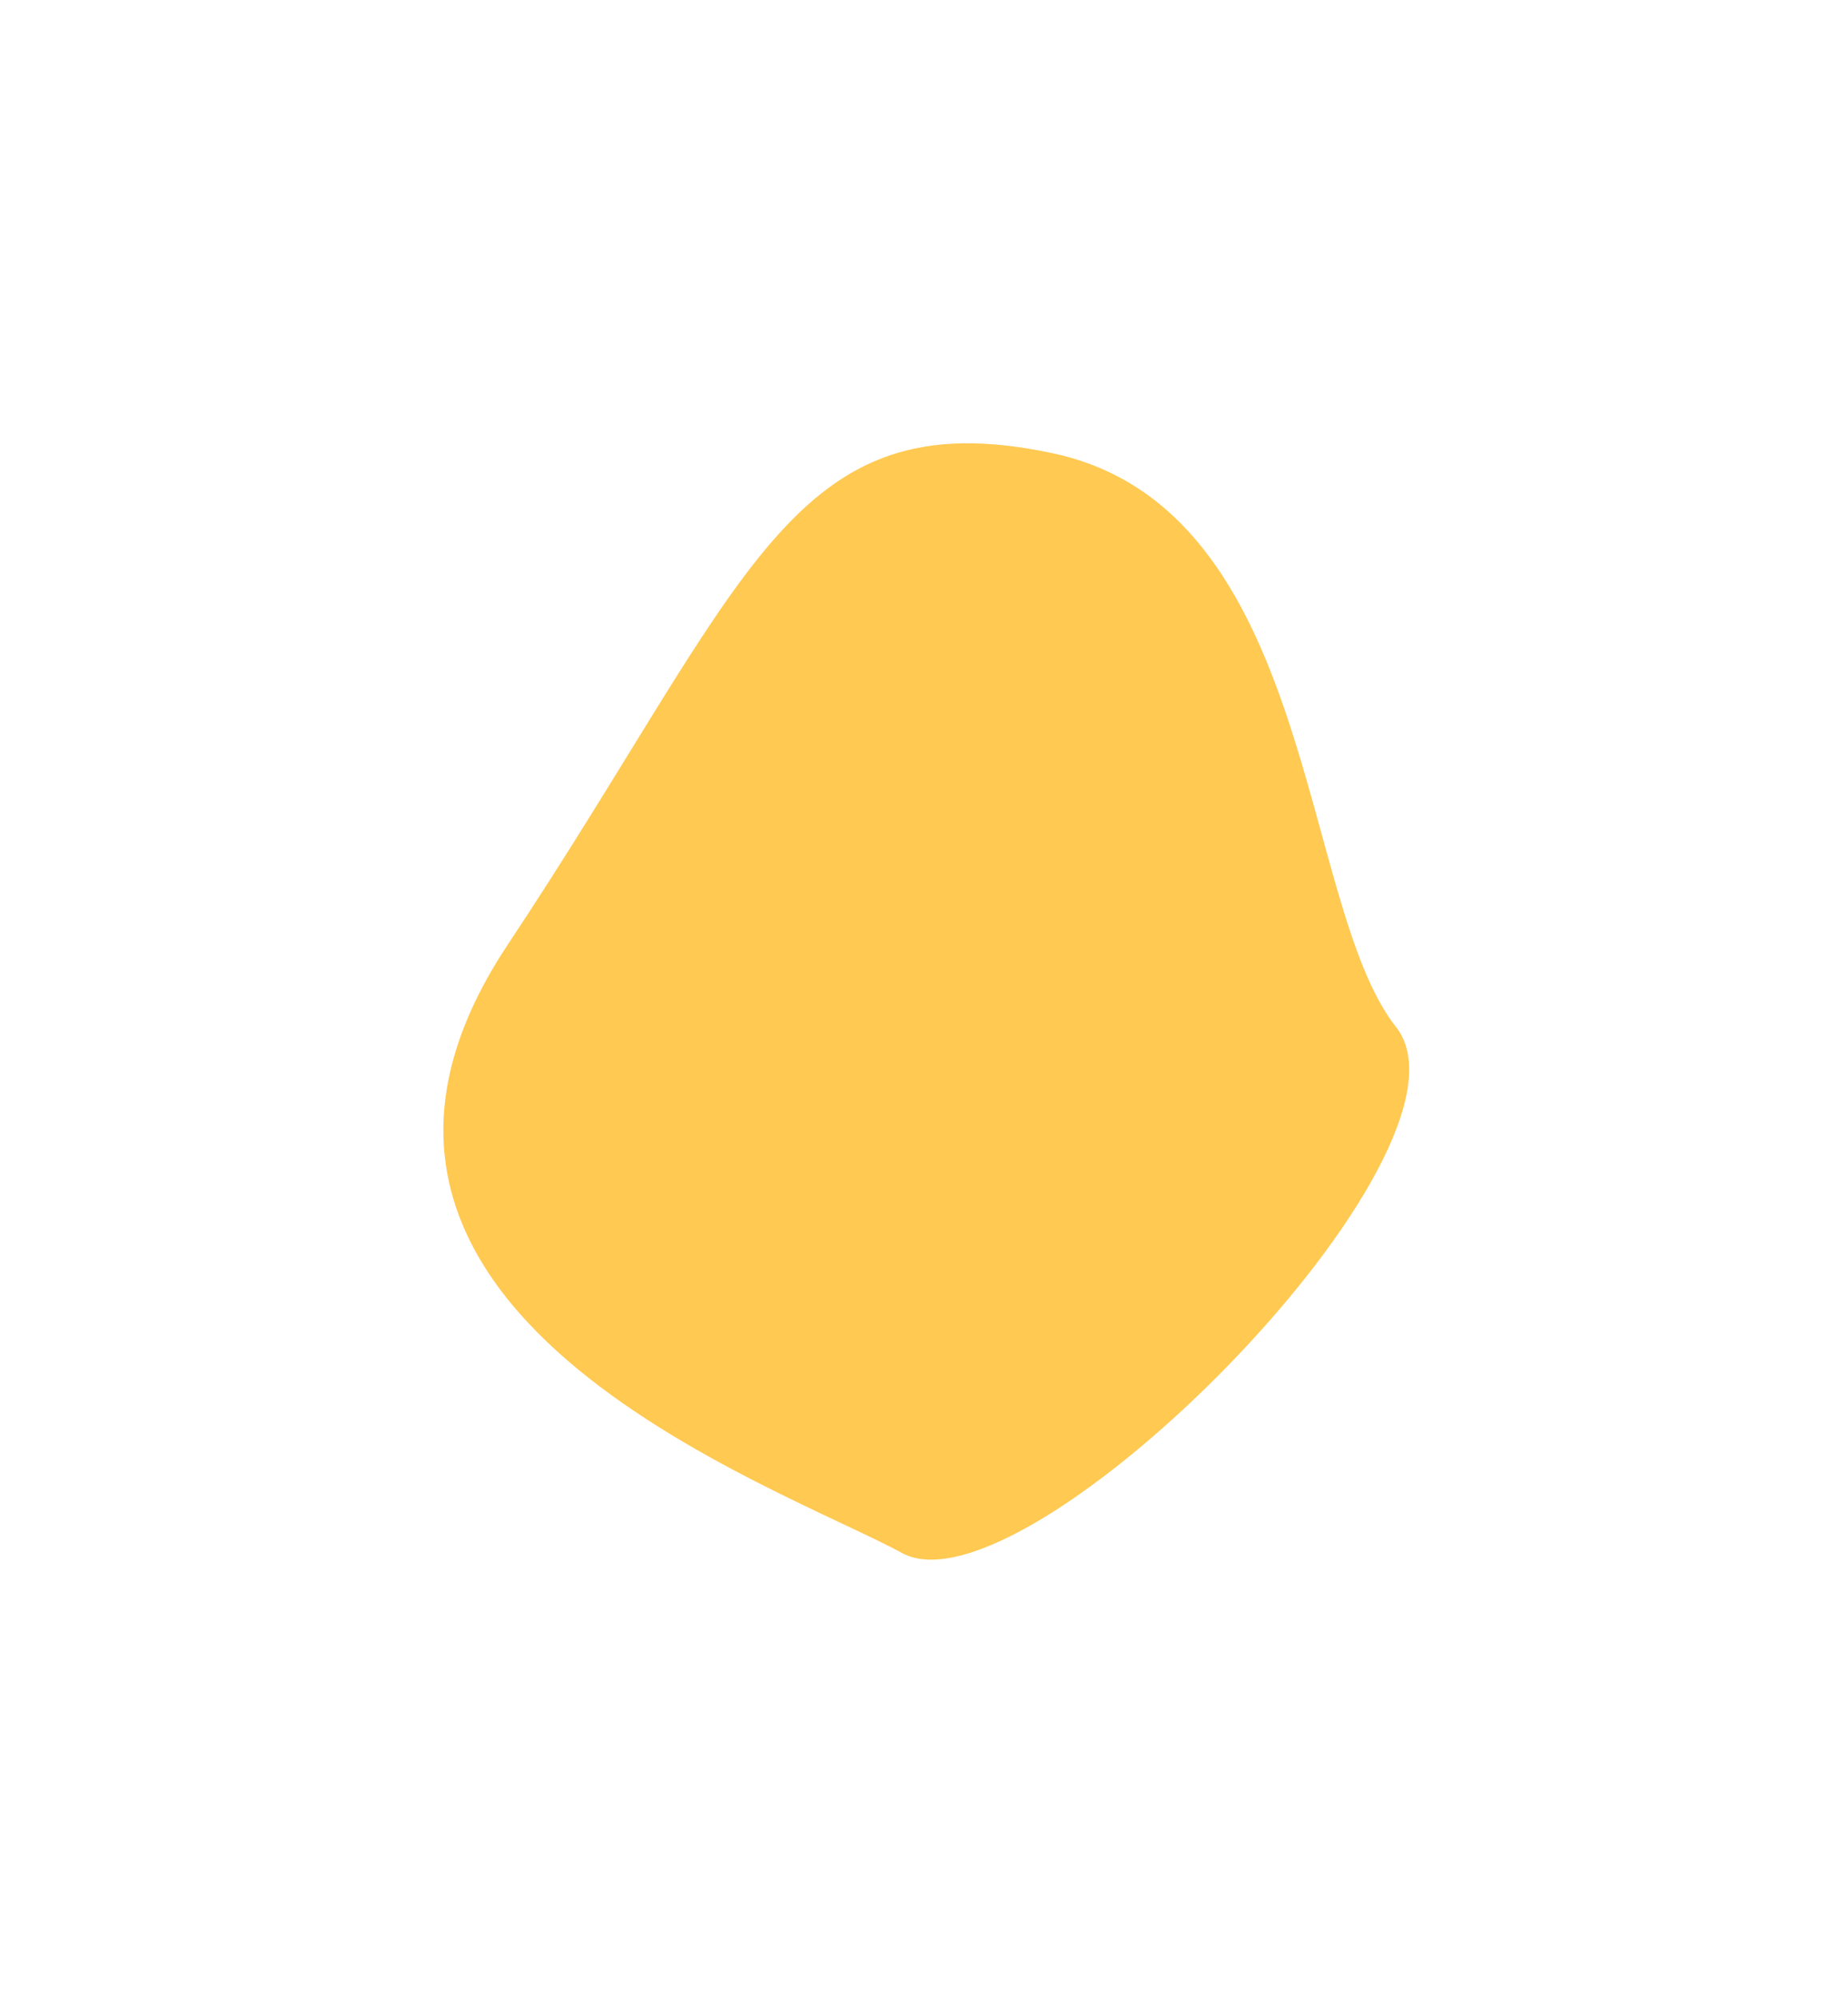 <?xml version="1.0" encoding="UTF-8"?>
<svg width="496px" height="536px" viewBox="0 0 496 536" version="1.1" xmlns="http://www.w3.org/2000/svg" xmlns:xlink="http://www.w3.org/1999/xlink">
    <title>Path 2</title>
    <defs>
        <filter x="-57.9%" y="-50.1%" width="215.7%" height="200.1%" filterUnits="objectBoundingBox" id="filter-1">
            <feGaussianBlur stdDeviation="50" in="SourceGraphic"></feGaussianBlur>
        </filter>
    </defs>
    <g id="Choose" stroke="none" stroke-width="1" fill="none" fill-rule="evenodd">
        <g id="Artboard-Copy-7" transform="translate(-300, -351)" fill="#FFC952">
            <path d="M436.232,604.661 C501.252,506.661 511.908,457.661 582.499,472.661 C653.09,487.661 648.58,593.661 674.673,626.661 C700.766,659.661 575.429,786.118 542.094,767.89 C508.758,749.661 371.212,702.661 436.232,604.661 Z" id="Path-2" filter="url(#filter-1)"></path>
        </g>
    </g>
</svg>
